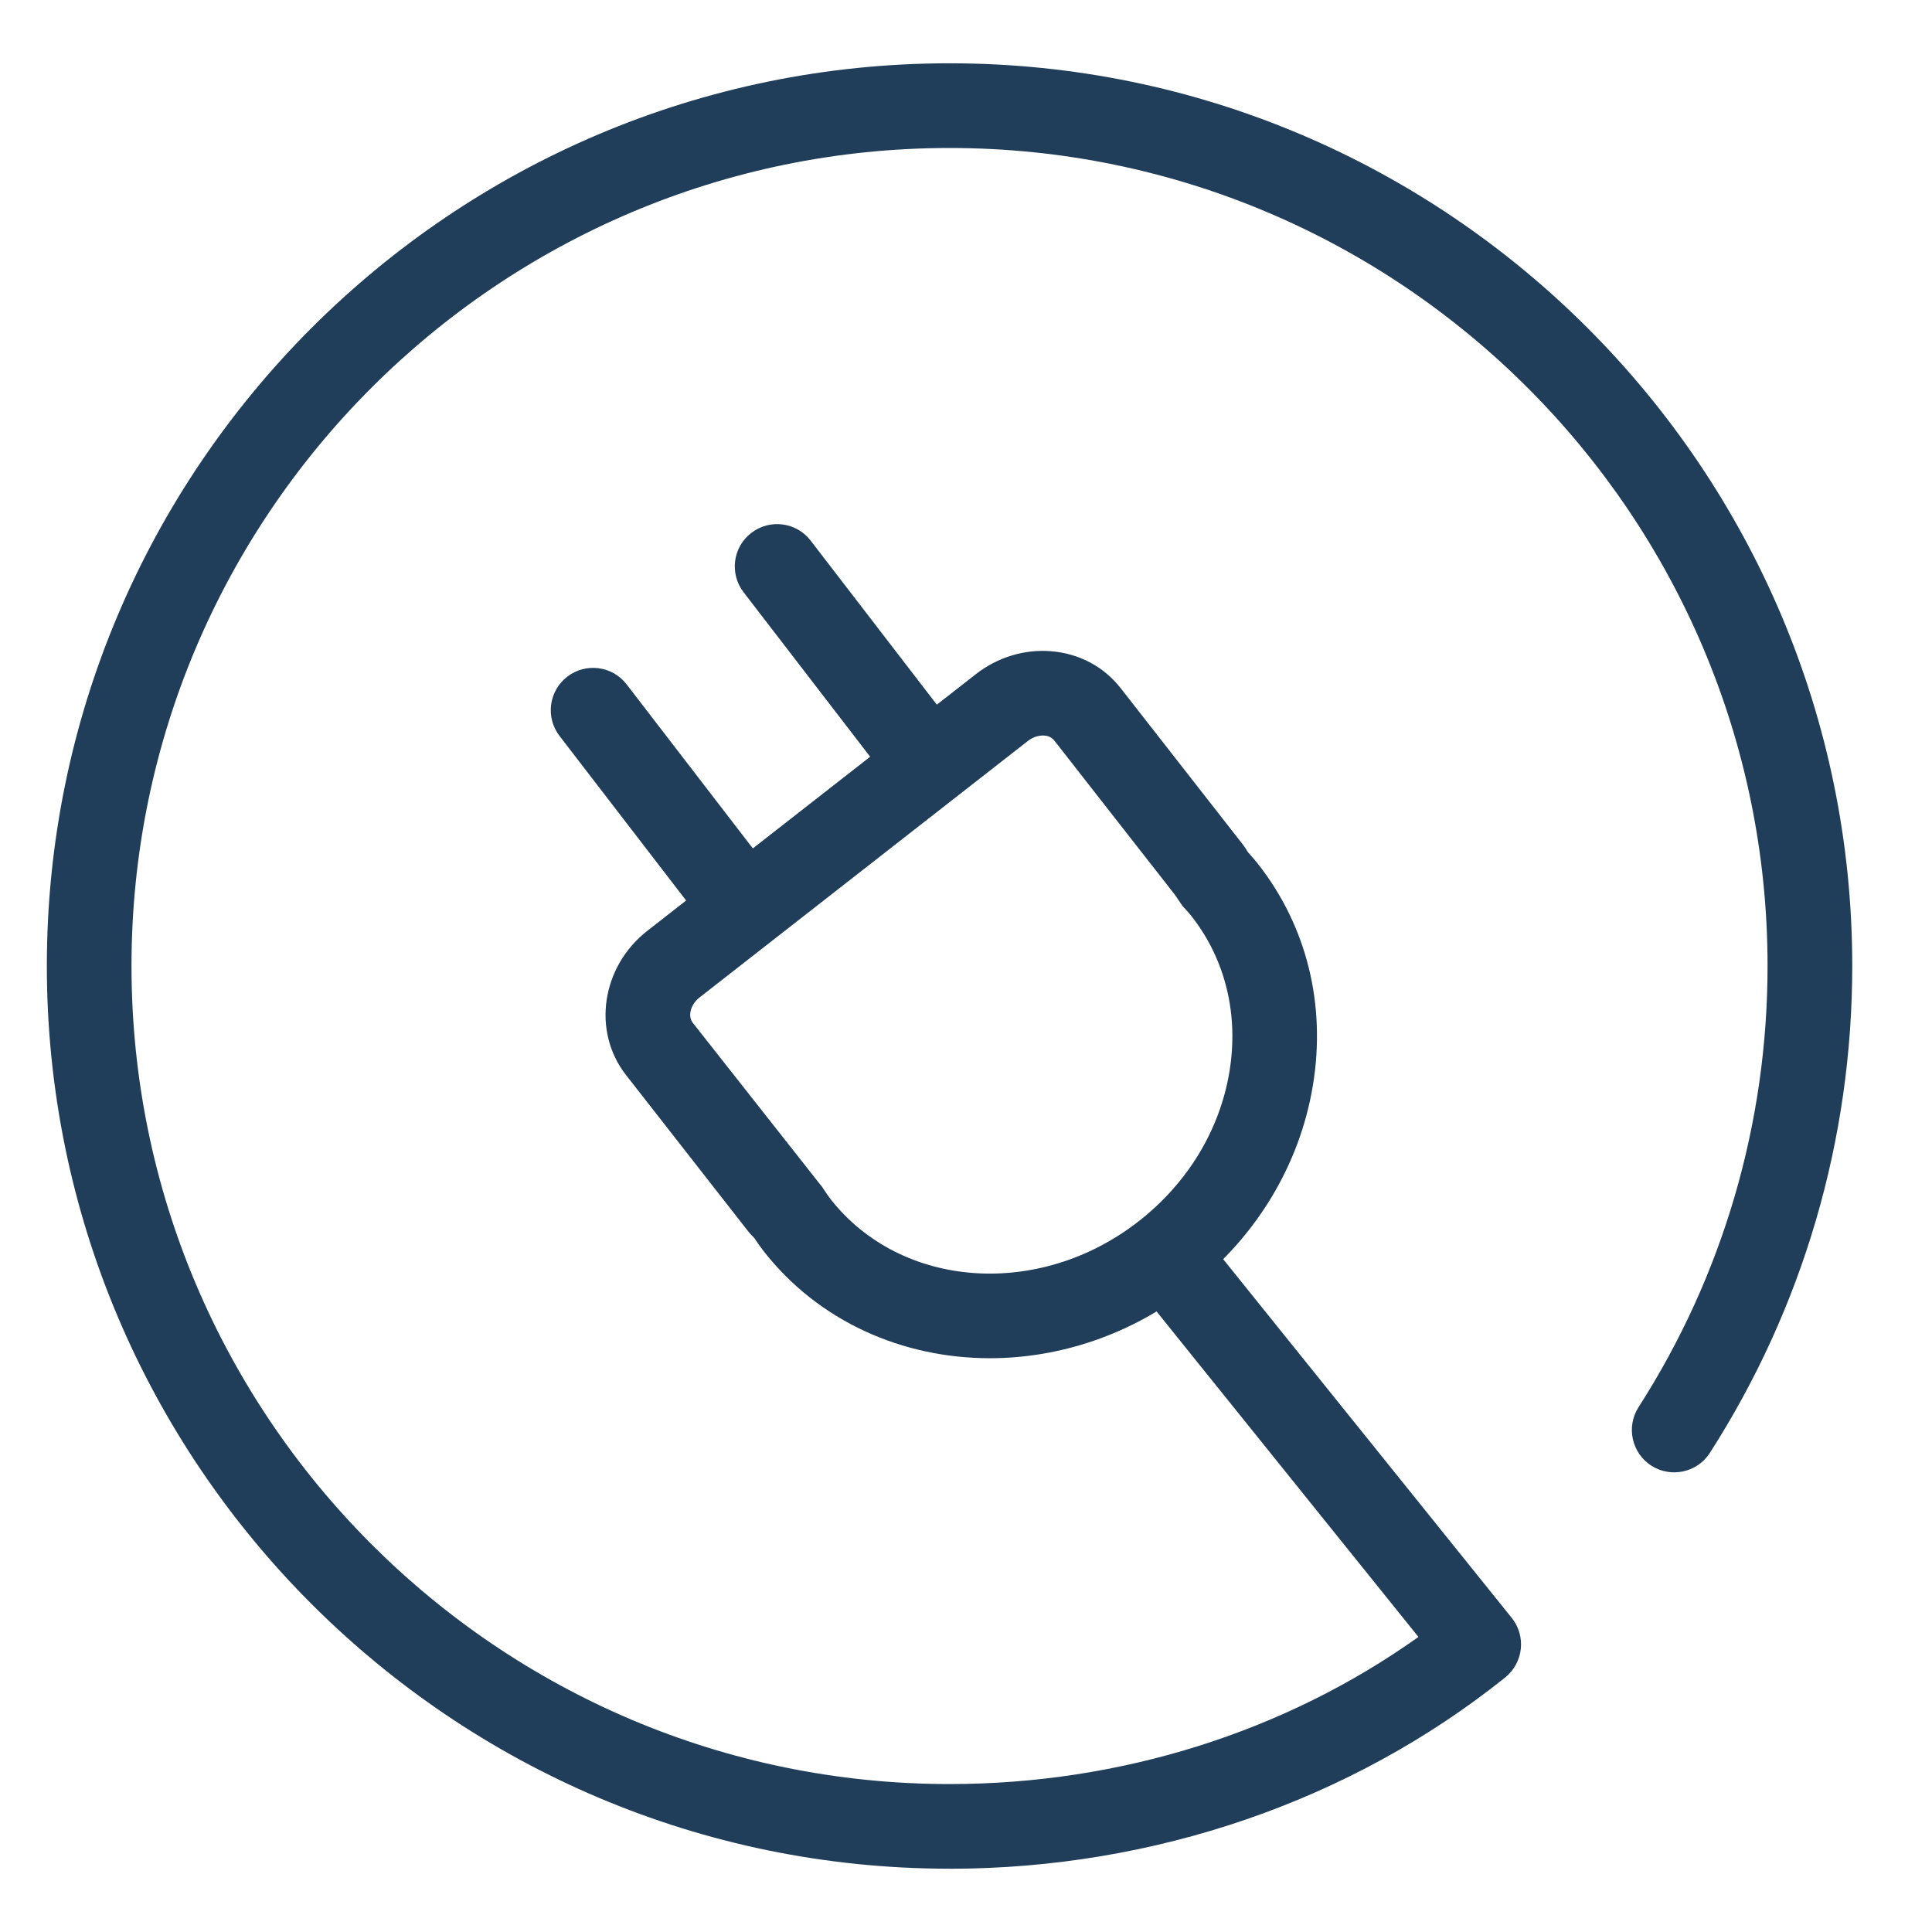 <?xml version="1.0" encoding="UTF-8"?>
<!-- Generator: Adobe Illustrator 28.5.0, SVG Export Plug-In . SVG Version: 9.03 Build 54727)  -->
<svg xmlns="http://www.w3.org/2000/svg" xmlns:xlink="http://www.w3.org/1999/xlink" version="1.1" id="ocean_blue" x="0px" y="0px" viewBox="0 0 425.2 425.2" style="enable-background:new 0 0 425.2 425.2;" xml:space="preserve">
<path style="fill:#203E5A;" d="M208.98,411.27c-109.55,0-198.67-89.13-198.67-198.68S99.43,13.93,208.98,13.93  s198.67,89.12,198.67,198.67c0,38.14-10.83,75.2-31.34,107.16c-2.78,4.33-8.55,5.57-12.88,2.81c-4.32-2.78-5.59-8.55-2.81-12.88  c18.57-28.95,28.39-62.52,28.39-97.09c0-99.27-80.76-180.03-180.03-180.03S28.94,113.32,28.94,212.59s80.77,180.05,180.04,180.05  c37.54,0,73.82-11.44,103.19-32.38l-59.69-74.19c-3.22-4.01-2.59-9.88,1.42-13.1c4.03-3.23,9.88-2.57,13.1,1.42l65.7,81.67  c1.55,1.92,2.27,4.39,2,6.86c-0.27,2.45-1.51,4.71-3.43,6.26c-33.87,27.15-77.3,42.1-122.3,42.1L208.98,411.27z"></path>
<path style="fill:#203E5A;" d="M217.86,298.92c-19.17,0-37.65-8.03-49.81-23.58c-0.73-0.94-1.39-1.89-2.03-2.86  c-0.55-0.55-1.07-1.1-1.55-1.73l-26.7-34.16c-7.51-9.61-5.4-23.84,4.68-31.72l72.32-56.5c4.77-3.72,10.68-5.52,16.53-5.05  c6.19,0.49,11.65,3.4,15.37,8.17l26.74,34.22c0.49,0.62,0.88,1.25,1.26,1.87c0.79,0.86,1.56,1.74,2.29,2.68  c10.66,13.64,14.92,30.92,11.98,48.65c-2.89,17.45-12.43,33.26-26.86,44.54c-13.29,10.39-28.98,15.47-44.23,15.47H217.86z   M229.48,161.88c-1.1,0-2.26,0.42-3.23,1.17l-72.31,56.49c-1.96,1.53-2.63,4.08-1.47,5.56l28.5,36.17c0.81,1.21,1.27,1.92,1.79,2.59  c15.5,19.82,45.95,22.04,67.87,4.9c10.74-8.39,17.83-20.07,19.95-32.9c2.07-12.53-0.87-24.66-8.29-34.15  c-0.64-0.82-1.33-1.56-2.03-2.31l-1.66-2.44L232,162.94c-0.62-0.78-1.52-1.01-2.17-1.06c-0.11,0-0.23-0.01-0.35-0.01V161.88z"></path>
<path style="fill:#203E5A;" d="M162.47,207.12c-2.79,0-5.56-1.25-7.39-3.63l-31.93-41.51c-3.14-4.08-2.38-9.93,1.7-13.06  c4.09-3.14,9.94-2.37,13.06,1.7l31.93,41.5c3.14,4.08,2.37,9.93-1.7,13.07C166.45,206.5,164.45,207.12,162.47,207.12z"></path>
<path style="fill:#203E5A;" d="M202.97,175.49c-2.79,0-5.56-1.25-7.39-3.64l-31.93-41.51c-3.14-4.08-2.38-9.93,1.7-13.06  c4.09-3.14,9.94-2.37,13.06,1.7l31.93,41.51c3.14,4.08,2.37,9.93-1.7,13.06C206.95,174.85,204.95,175.49,202.97,175.49z"></path>
</svg>
